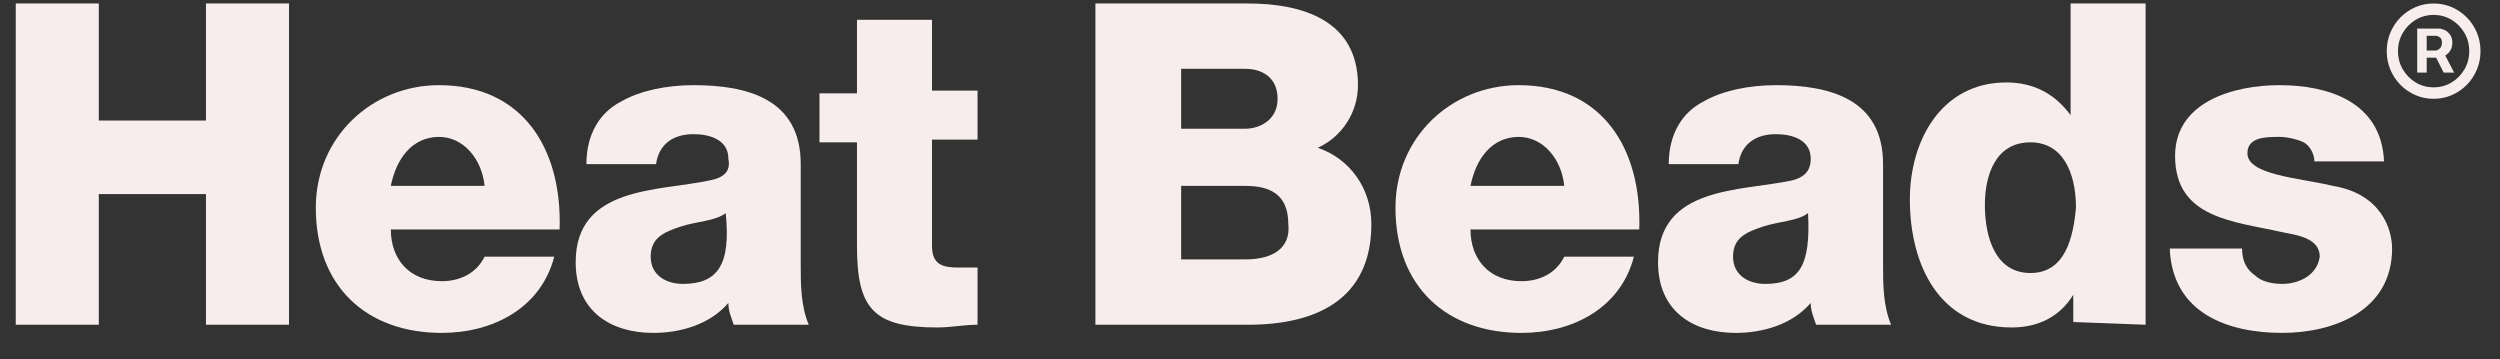 <svg width="369" height="53" viewBox="0 0 369 53" fill="none" xmlns="http://www.w3.org/2000/svg"><rect x="0" y="0" width="369" height="53" fill="#333333" stroke="none"/><g clip-path="url('#clip0_251_706')"><path d="M2.324 0.516V47.931H14.583V28.643H30.4V47.931H42.658V0.516H30.4V17.794H14.583V0.516H2.324Z" fill="#F8EDED"/><path d="M64.803 12.57C54.917 12.57 46.613 20.205 46.613 30.652C46.613 42.306 54.126 49.136 65.198 49.136C72.711 49.136 79.829 45.52 81.806 37.885H71.525C70.339 40.296 67.966 41.502 65.198 41.502C60.453 41.502 57.685 38.287 57.685 33.867H82.597C82.993 21.812 77.061 12.57 64.803 12.57ZM57.685 27.438C58.476 23.42 60.848 20.205 64.803 20.205C68.362 20.205 71.13 23.42 71.525 27.438H57.685Z" fill="#F8EDED"/><path d="M104.741 26.634C97.228 28.242 84.97 27.438 84.97 38.689C84.97 45.922 90.11 49.136 96.437 49.136C100.392 49.136 104.741 47.931 107.509 44.716C107.509 45.922 107.905 46.726 108.3 47.931H119.372C118.186 45.118 118.186 41.904 118.186 39.091V24.223C118.186 14.579 110.277 12.57 102.369 12.57C98.414 12.57 94.46 13.374 91.692 14.981C88.529 16.589 86.552 19.803 86.552 24.223H96.833C97.228 21.41 99.205 19.803 102.369 19.803C104.741 19.803 107.509 20.607 107.509 23.42C107.905 25.429 106.718 26.232 104.741 26.634ZM100.787 41.904C98.414 41.904 96.042 40.698 96.042 37.885C96.042 35.073 98.019 34.269 100.392 33.465C102.764 32.662 105.532 32.662 107.114 31.456C107.905 39.091 105.928 41.904 100.787 41.904Z" fill="#F8EDED"/><path d="M126.49 3.329V13.776H120.954V21.009H126.49V36.278C126.49 45.52 128.863 48.333 138.353 48.333C140.33 48.333 142.307 47.931 144.284 47.931V39.493C143.494 39.493 142.307 39.493 141.516 39.493C139.144 39.493 137.562 39.091 137.562 36.278V20.607H144.284V13.374H137.562V2.927H126.49V3.329Z" fill="#F8EDED"/><path d="M200.436 12.57C200.436 2.927 192.132 0.516 184.223 0.516C183.828 0.516 183.828 0.516 183.432 0.516H161.683V47.931H184.223C194.109 47.931 202.413 44.315 202.413 33.064C202.413 27.84 199.249 23.42 194.504 21.812C198.063 20.205 200.436 16.589 200.436 12.57ZM174.337 10.159H183.828C186.2 10.159 188.573 11.365 188.573 14.58C188.573 17.794 185.805 19 183.828 19H174.337V10.159ZM183.828 38.287H174.337V27.438H183.828C187.386 27.438 190.154 28.643 190.154 33.064C190.55 36.68 187.782 38.287 183.828 38.287Z" fill="#F8EDED"/><path d="M224.162 12.57C214.276 12.57 205.972 20.205 205.972 30.652C205.972 42.306 213.485 49.136 224.557 49.136C232.07 49.136 239.188 45.52 241.165 37.885H230.884C229.698 40.296 227.325 41.502 224.557 41.502C219.812 41.502 217.044 38.287 217.044 33.867H241.956C242.352 21.812 236.42 12.57 224.162 12.57ZM217.044 27.438C217.835 23.42 220.207 20.205 224.162 20.205C227.721 20.205 230.489 23.42 230.884 27.438H217.044Z" fill="#F8EDED"/><path d="M264.496 26.634C256.983 28.242 244.724 27.438 244.724 38.689C244.724 45.922 249.865 49.136 256.192 49.136C260.146 49.136 264.496 47.931 267.264 44.716C267.264 45.922 267.659 46.726 268.055 47.931H279.127C277.94 45.118 277.94 41.904 277.94 39.091V24.223C277.94 14.579 270.032 12.57 262.123 12.57C258.169 12.57 254.214 13.374 251.446 14.981C248.283 16.589 246.306 19.803 246.306 24.223H256.587C256.983 21.41 258.96 19.803 262.123 19.803C264.496 19.803 267.264 20.607 267.264 23.42C267.264 25.429 266.077 26.232 264.496 26.634ZM260.541 41.904C258.169 41.904 255.796 40.698 255.796 37.885C255.796 35.073 257.773 34.269 260.146 33.465C262.519 32.662 265.287 32.662 266.868 31.456C267.264 39.091 265.682 41.904 260.541 41.904Z" fill="#F8EDED"/><path d="M316.693 47.931V0.516H305.621V16.991C303.248 13.776 300.085 12.169 296.13 12.169C286.64 12.169 281.895 20.607 281.895 29.447C281.895 39.091 286.245 48.333 296.921 48.333C300.876 48.333 304.039 46.726 306.016 43.511V47.529L316.693 47.931ZM299.689 40.297C294.549 40.297 292.967 35.073 292.967 30.251C292.967 25.831 294.549 21.009 299.689 21.009C304.434 21.009 306.412 25.429 306.412 30.653C306.016 35.073 304.83 40.297 299.689 40.297Z" fill="#F8EDED"/><path d="M336.86 41.904C335.278 41.904 333.696 41.502 332.906 40.698C331.719 39.895 330.928 38.689 330.928 36.68H320.252C320.647 46.324 328.951 49.136 336.86 49.136C344.373 49.136 353.073 45.922 353.073 36.68C353.073 33.867 351.491 28.643 344.373 27.438C339.232 26.232 331.719 25.831 331.719 22.616C331.719 20.205 334.487 20.205 336.464 20.205C337.651 20.205 339.232 20.607 340.023 21.009C340.814 21.41 341.605 22.616 341.605 23.822H351.886C351.491 14.981 343.582 12.57 336.464 12.57C329.742 12.57 321.043 14.981 321.043 23.018C321.043 32.26 329.742 32.662 336.86 34.269C338.837 34.671 342.396 35.073 342.396 37.885C342 40.698 339.232 41.904 336.86 41.904Z" fill="#F8EDED"/><path d="M356.78 10.712V4.225H360.015C360.274 4.225 360.557 4.301 360.863 4.454C361.168 4.6 361.428 4.829 361.641 5.139C361.86 5.444 361.97 5.831 361.97 6.299C361.97 6.774 361.857 7.178 361.632 7.512C361.408 7.841 361.134 8.09 360.811 8.26C360.494 8.43 360.194 8.514 359.911 8.514H357.576V7.46H359.479C359.669 7.46 359.874 7.363 360.093 7.17C360.318 6.976 360.43 6.686 360.43 6.299C360.43 5.901 360.318 5.631 360.093 5.491C359.874 5.35 359.68 5.28 359.513 5.28H358.181V10.712H356.78ZM360.638 7.653L362.229 10.712H360.69L359.133 7.653H360.638ZM359.202 14.58C358.245 14.58 357.348 14.398 356.512 14.035C355.675 13.671 354.94 13.167 354.306 12.523C353.672 11.878 353.176 11.131 352.818 10.281C352.461 9.432 352.282 8.52 352.282 7.548C352.282 6.575 352.461 5.664 352.818 4.814C353.176 3.964 353.672 3.217 354.306 2.572C354.94 1.928 355.675 1.424 356.512 1.061C357.348 0.697 358.245 0.516 359.202 0.516C360.159 0.516 361.056 0.697 361.892 1.061C362.728 1.424 363.463 1.928 364.098 2.572C364.732 3.217 365.228 3.964 365.586 4.814C365.943 5.664 366.122 6.575 366.122 7.548C366.122 8.52 365.943 9.432 365.586 10.281C365.228 11.131 364.732 11.878 364.098 12.523C363.463 13.167 362.728 13.671 361.892 14.035C361.056 14.398 360.159 14.58 359.202 14.58ZM359.202 12.892C360.171 12.892 361.053 12.652 361.849 12.171C362.645 11.691 363.279 11.046 363.752 10.237C364.225 9.429 364.461 8.532 364.461 7.548C364.461 6.563 364.225 5.667 363.752 4.858C363.279 4.049 362.645 3.405 361.849 2.924C361.053 2.444 360.171 2.203 359.202 2.203C358.233 2.203 357.351 2.444 356.555 2.924C355.759 3.405 355.125 4.049 354.652 4.858C354.179 5.667 353.943 6.563 353.943 7.548C353.943 8.532 354.179 9.429 354.652 10.237C355.125 11.046 355.759 11.691 356.555 12.171C357.351 12.652 358.233 12.892 359.202 12.892Z" fill="#F8EDED"/></g><defs><clipPath id="clip0_251_706"><rect width="367.752" height="52.237" fill="white" transform="translate(0.347 0.516)"/></clipPath></defs></svg>
